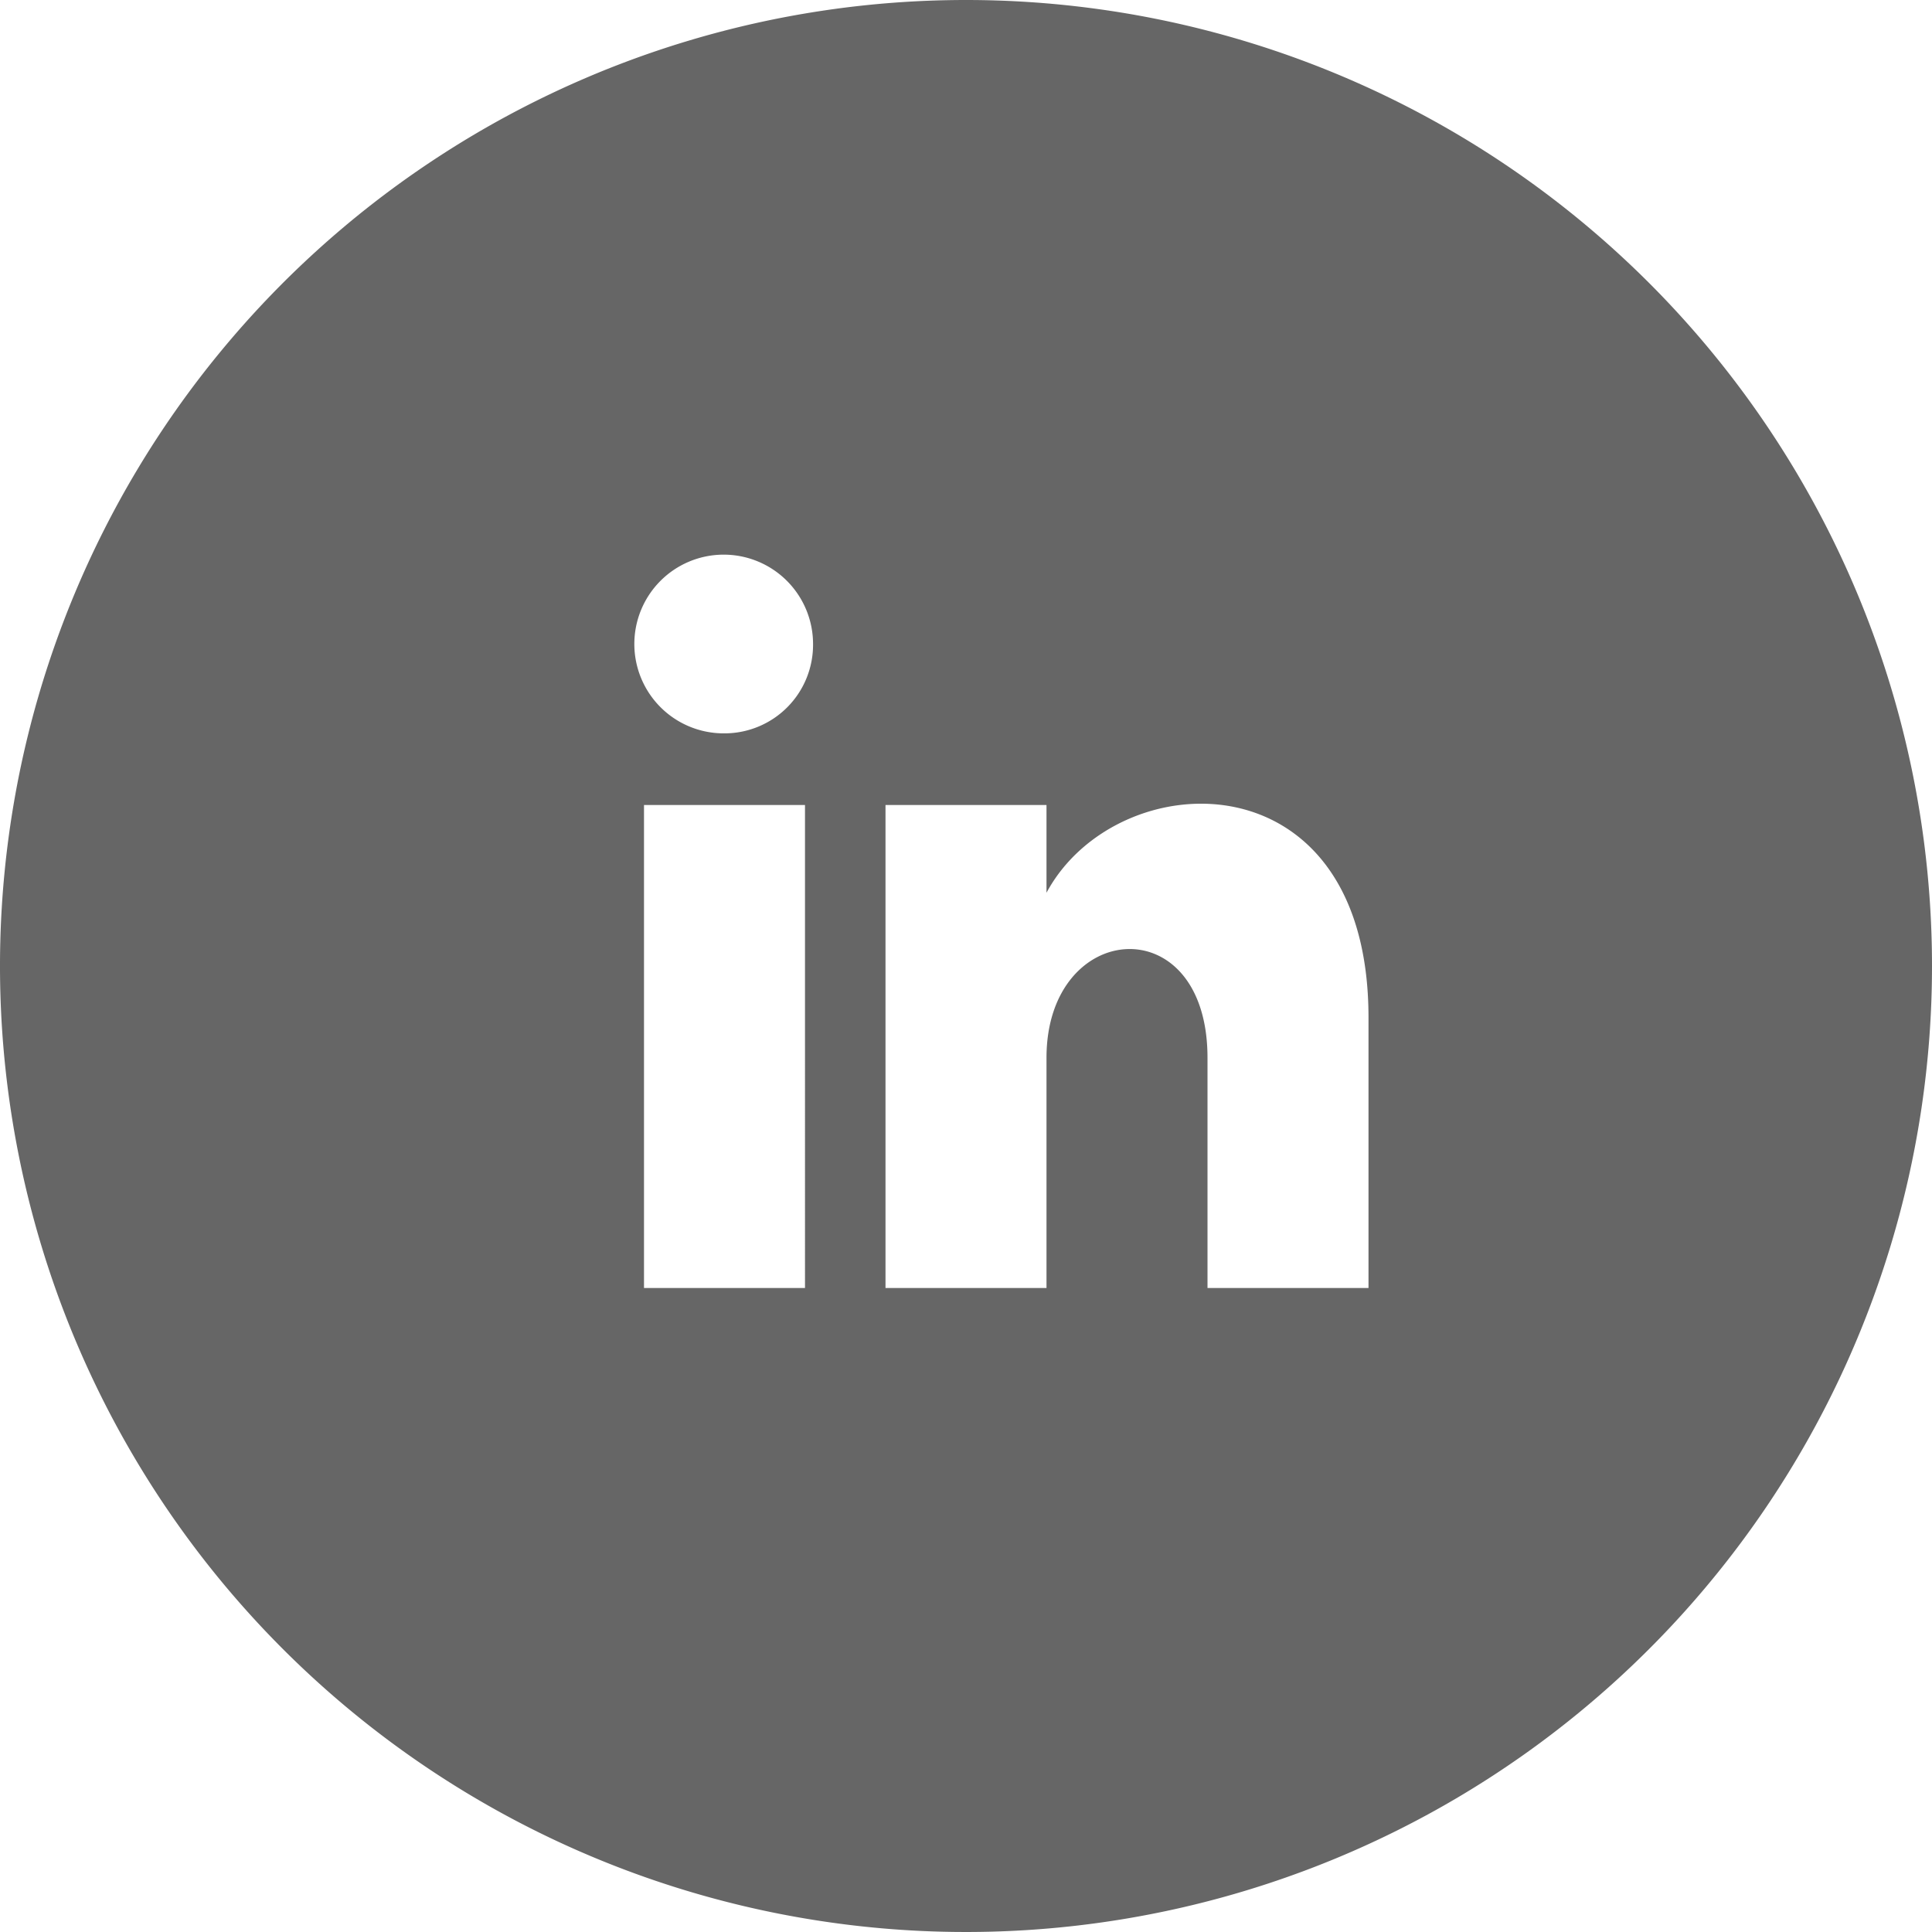 <?xml version="1.0"?>
<svg xmlns="http://www.w3.org/2000/svg" viewBox="0 0 24 24" width="24" height="24" x="0" y="0"><defs><style>.cls-1{fill:#666;}</style></defs><title>grey_facebookAsset 1</title><g id="Layer_2" data-name="Layer 2"><g id="Layer_1-2" data-name="Layer 1"><path class="cls-1" d="M12,0A12,12,0,1,0,24,12,12,12,0,0,0,12,0ZM10,16H8V10h2ZM9,9.11A1.11,1.11,0,1,1,10.1,8,1.1,1.1,0,0,1,9,9.11ZM17,16H15V13.14c0-1.88-2-1.72-2,0V16H11V10h2v1.09c.87-1.62,4-1.74,4,1.55Z"/></g></g></svg>
